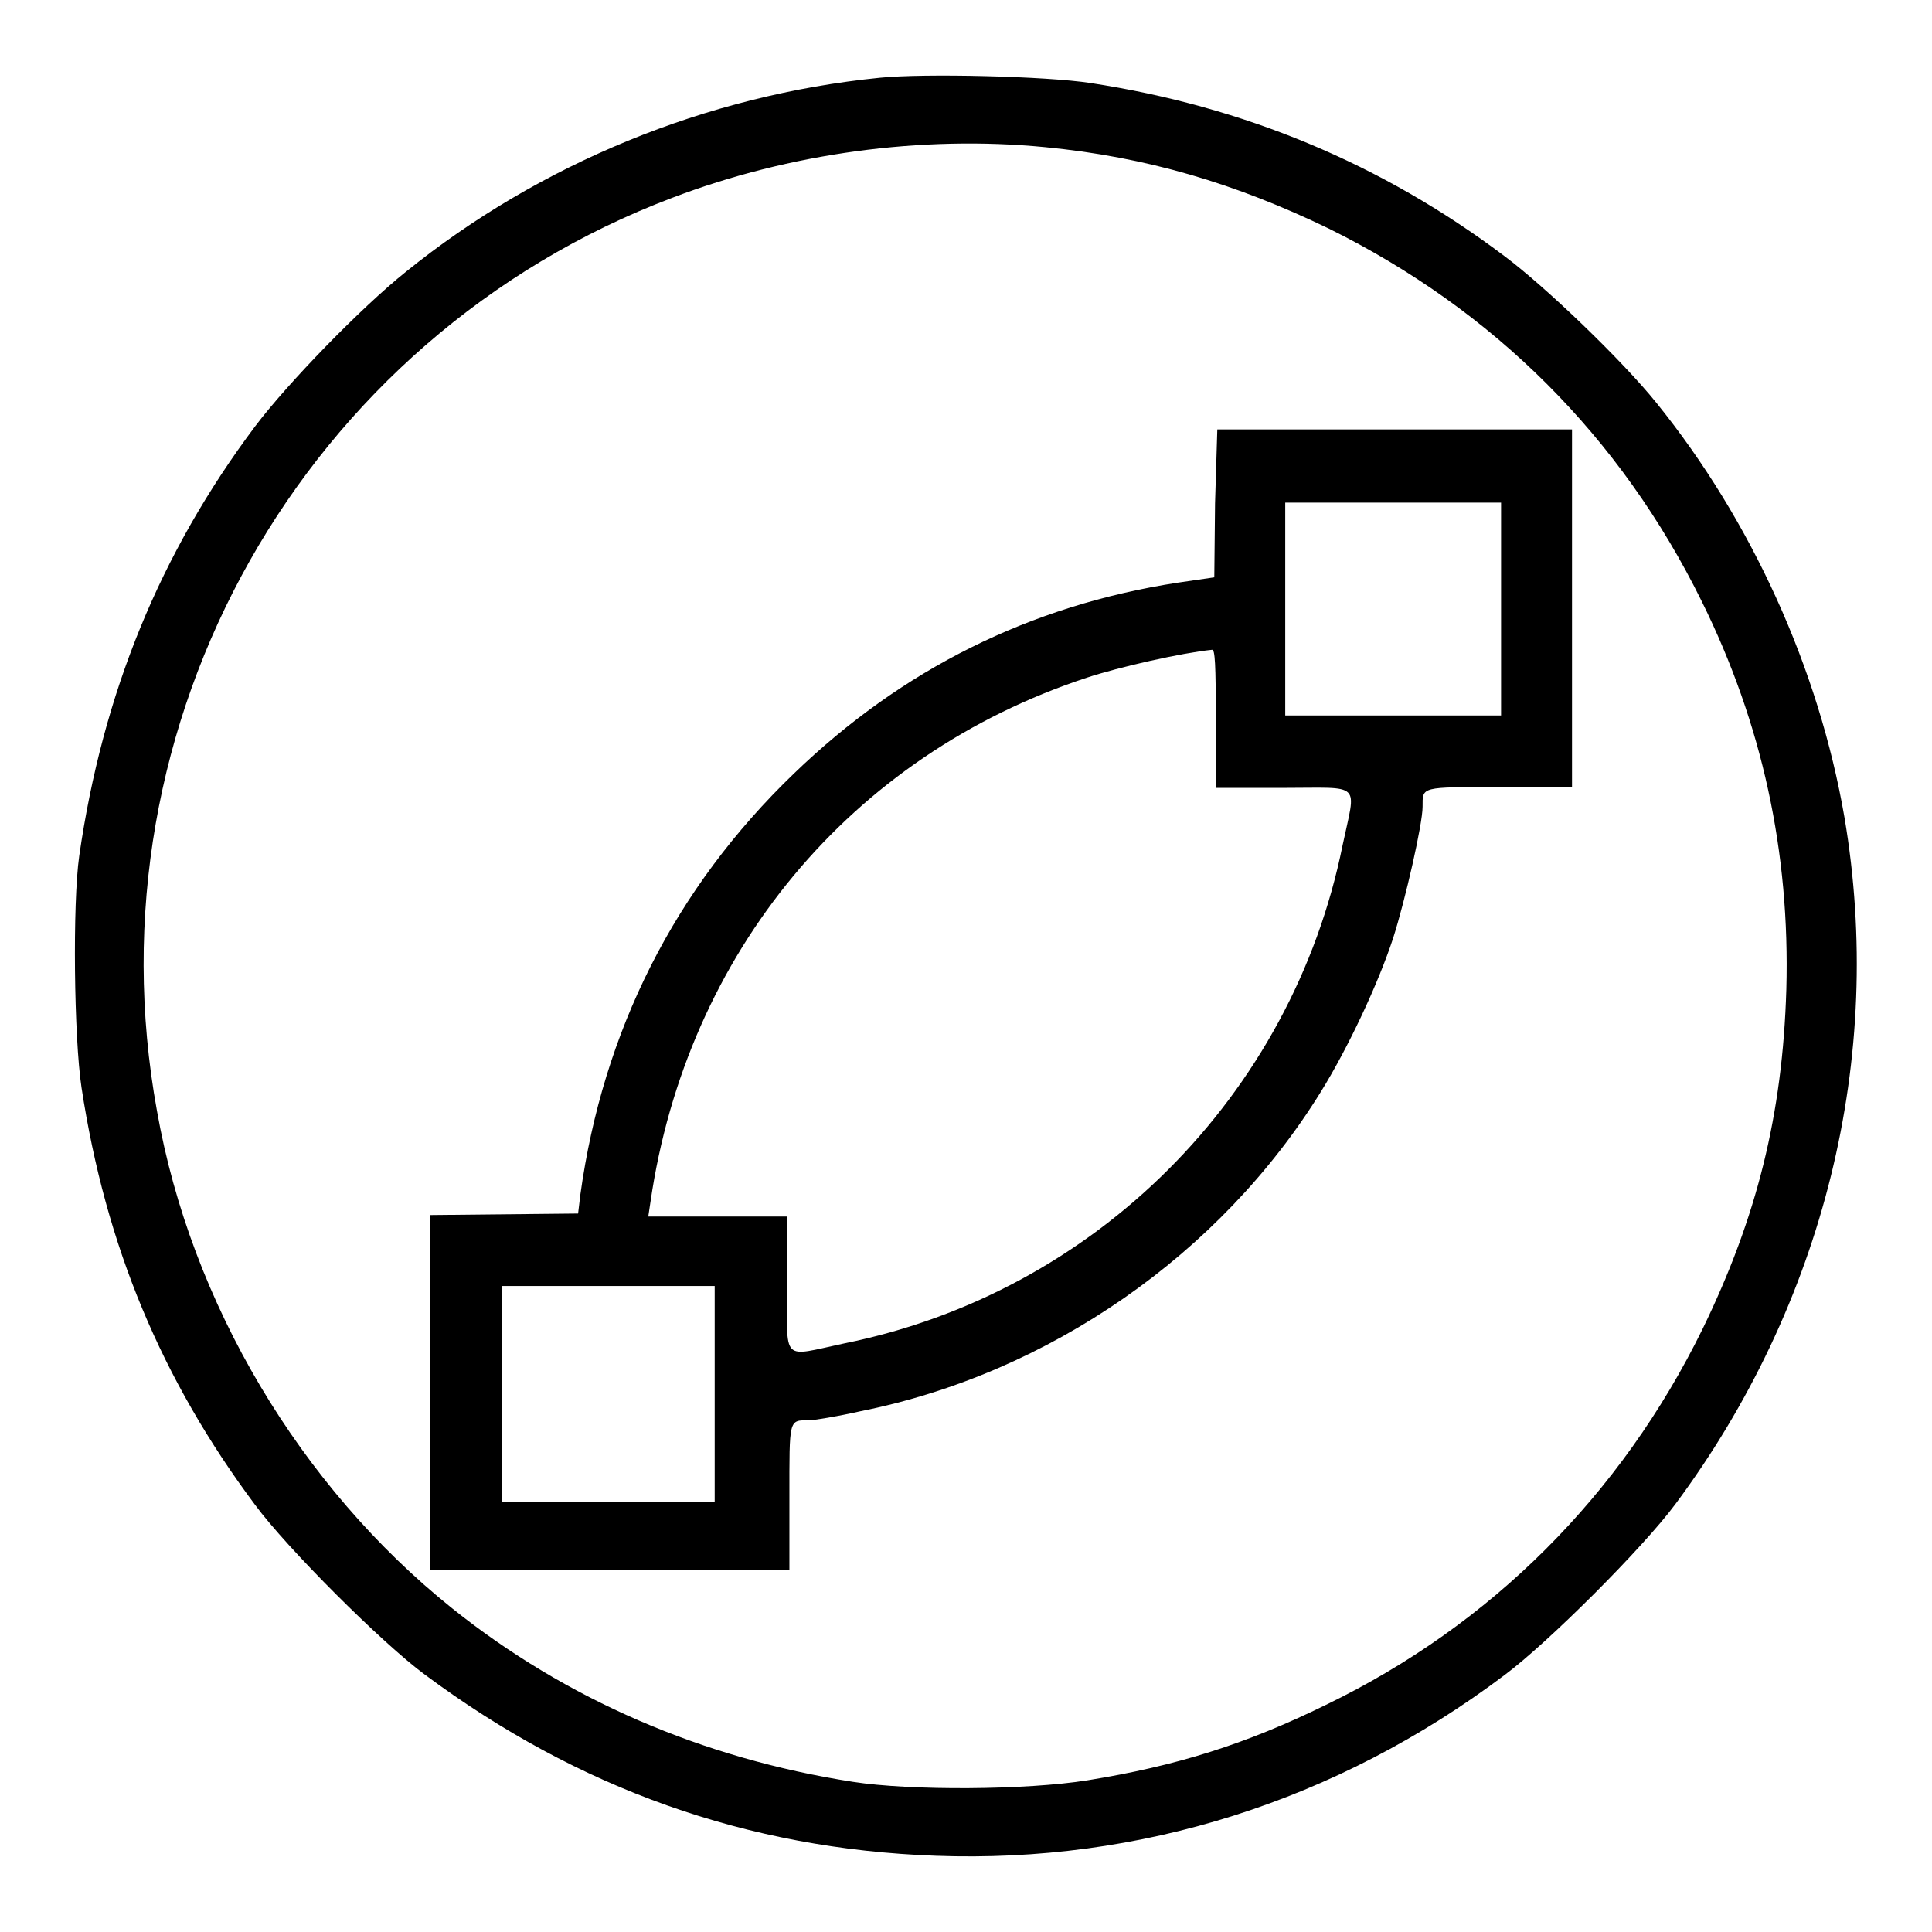 <?xml version="1.0" encoding="utf-8"?>
<!-- Svg Vector Icons : http://www.onlinewebfonts.com/icon -->
<!DOCTYPE svg PUBLIC "-//W3C//DTD SVG 1.1//EN" "http://www.w3.org/Graphics/SVG/1.1/DTD/svg11.dtd">
<svg version="1.1" xmlns="http://www.w3.org/2000/svg" xmlns:xlink="http://www.w3.org/1999/xlink" x="0px" y="0px" viewBox="0 0 256 256" enable-background="new 0 0 256 256" xml:space="preserve">
<g><g><g><path fill="#000000" d="M116.6,10.3C93.6,12.6,71.5,21.7,53.8,36c-6,4.8-15.7,14.8-20,20.5c-12.6,16.8-20.2,35.4-23.3,56.9c-0.9,6.3-0.7,24.1,0.3,30.7c3.2,21,10.6,38.7,23,55.3c4.2,5.7,16.8,18.3,22.5,22.5C76.6,237,99,245,124,245.9c27,1,53.1-7.2,75.3-23.9c5.8-4.3,18.4-16.9,22.7-22.7c19.7-26.5,27.8-59.2,22.4-91C241,88.6,232.1,69,219.5,53.4c-4.5-5.6-14.7-15.4-20.2-19.5c-16.2-12.2-34.5-19.8-54.8-22.9C138.7,10.1,122.5,9.7,116.6,10.3z M138.5,19.5c13.4,1.3,25.2,4.8,37.6,10.8c21.8,10.8,38.6,27.5,49.4,49.4c8,16.2,11.7,33.2,11.2,51.4c-0.5,16.6-3.9,30.2-11.1,45c-10.8,22-28,39.2-49.9,49.8c-10.6,5.2-19.8,8.1-31.6,10c-8.1,1.3-23.4,1.4-31.1,0.2c-19.9-3.1-38-10.9-53.1-23c-20.1-16.1-34.6-40.4-39.1-65.9C11.4,95.7,40.2,44.7,89.1,26.2C104.6,20.3,122.1,17.9,138.5,19.5z"/><path fill="#000000" d="M161,66.7l-0.1,9.8l-4.8,0.7c-19.6,3-36.6,11.5-50.9,25.3c-15.8,15.2-25.3,34.1-28.3,55.8l-0.3,2.5l-9.8,0.1l-9.8,0.1v23.5v23.5h23.8h23.8v-9.6c0-10.5-0.1-10.2,2.6-10.2c0.6,0,3.7-0.5,6.8-1.2c25-5,47.7-20.8,61-42.3c3.6-5.8,7.6-14.3,9.6-20.4c1.6-5,3.9-15.1,3.9-17.4c0-2.7-0.3-2.6,10.2-2.6h9.6V80.7V56.9h-23.5h-23.5L161,66.7z M198.9,80.7v14.1h-14.3h-14.3V80.7V66.6h14.3h14.3V80.7z M161.1,95.2v9.2h9c10.5,0,9.6-0.9,7.8,7.6c-6.7,33.2-32.8,59.3-66,66c-8.5,1.8-7.6,2.7-7.6-7.8v-9h-9.2h-9.2l0.3-2c4.8-32.9,26.5-59.1,57.8-69.4c4.2-1.4,12.6-3.3,16.6-3.7C161,86,161.1,88.1,161.1,95.2z M94.7,184.7V199H80.6H66.5v-14.3v-14.3h14.1h14.1V184.7L94.7,184.7z"/></g></g></g>
</svg>